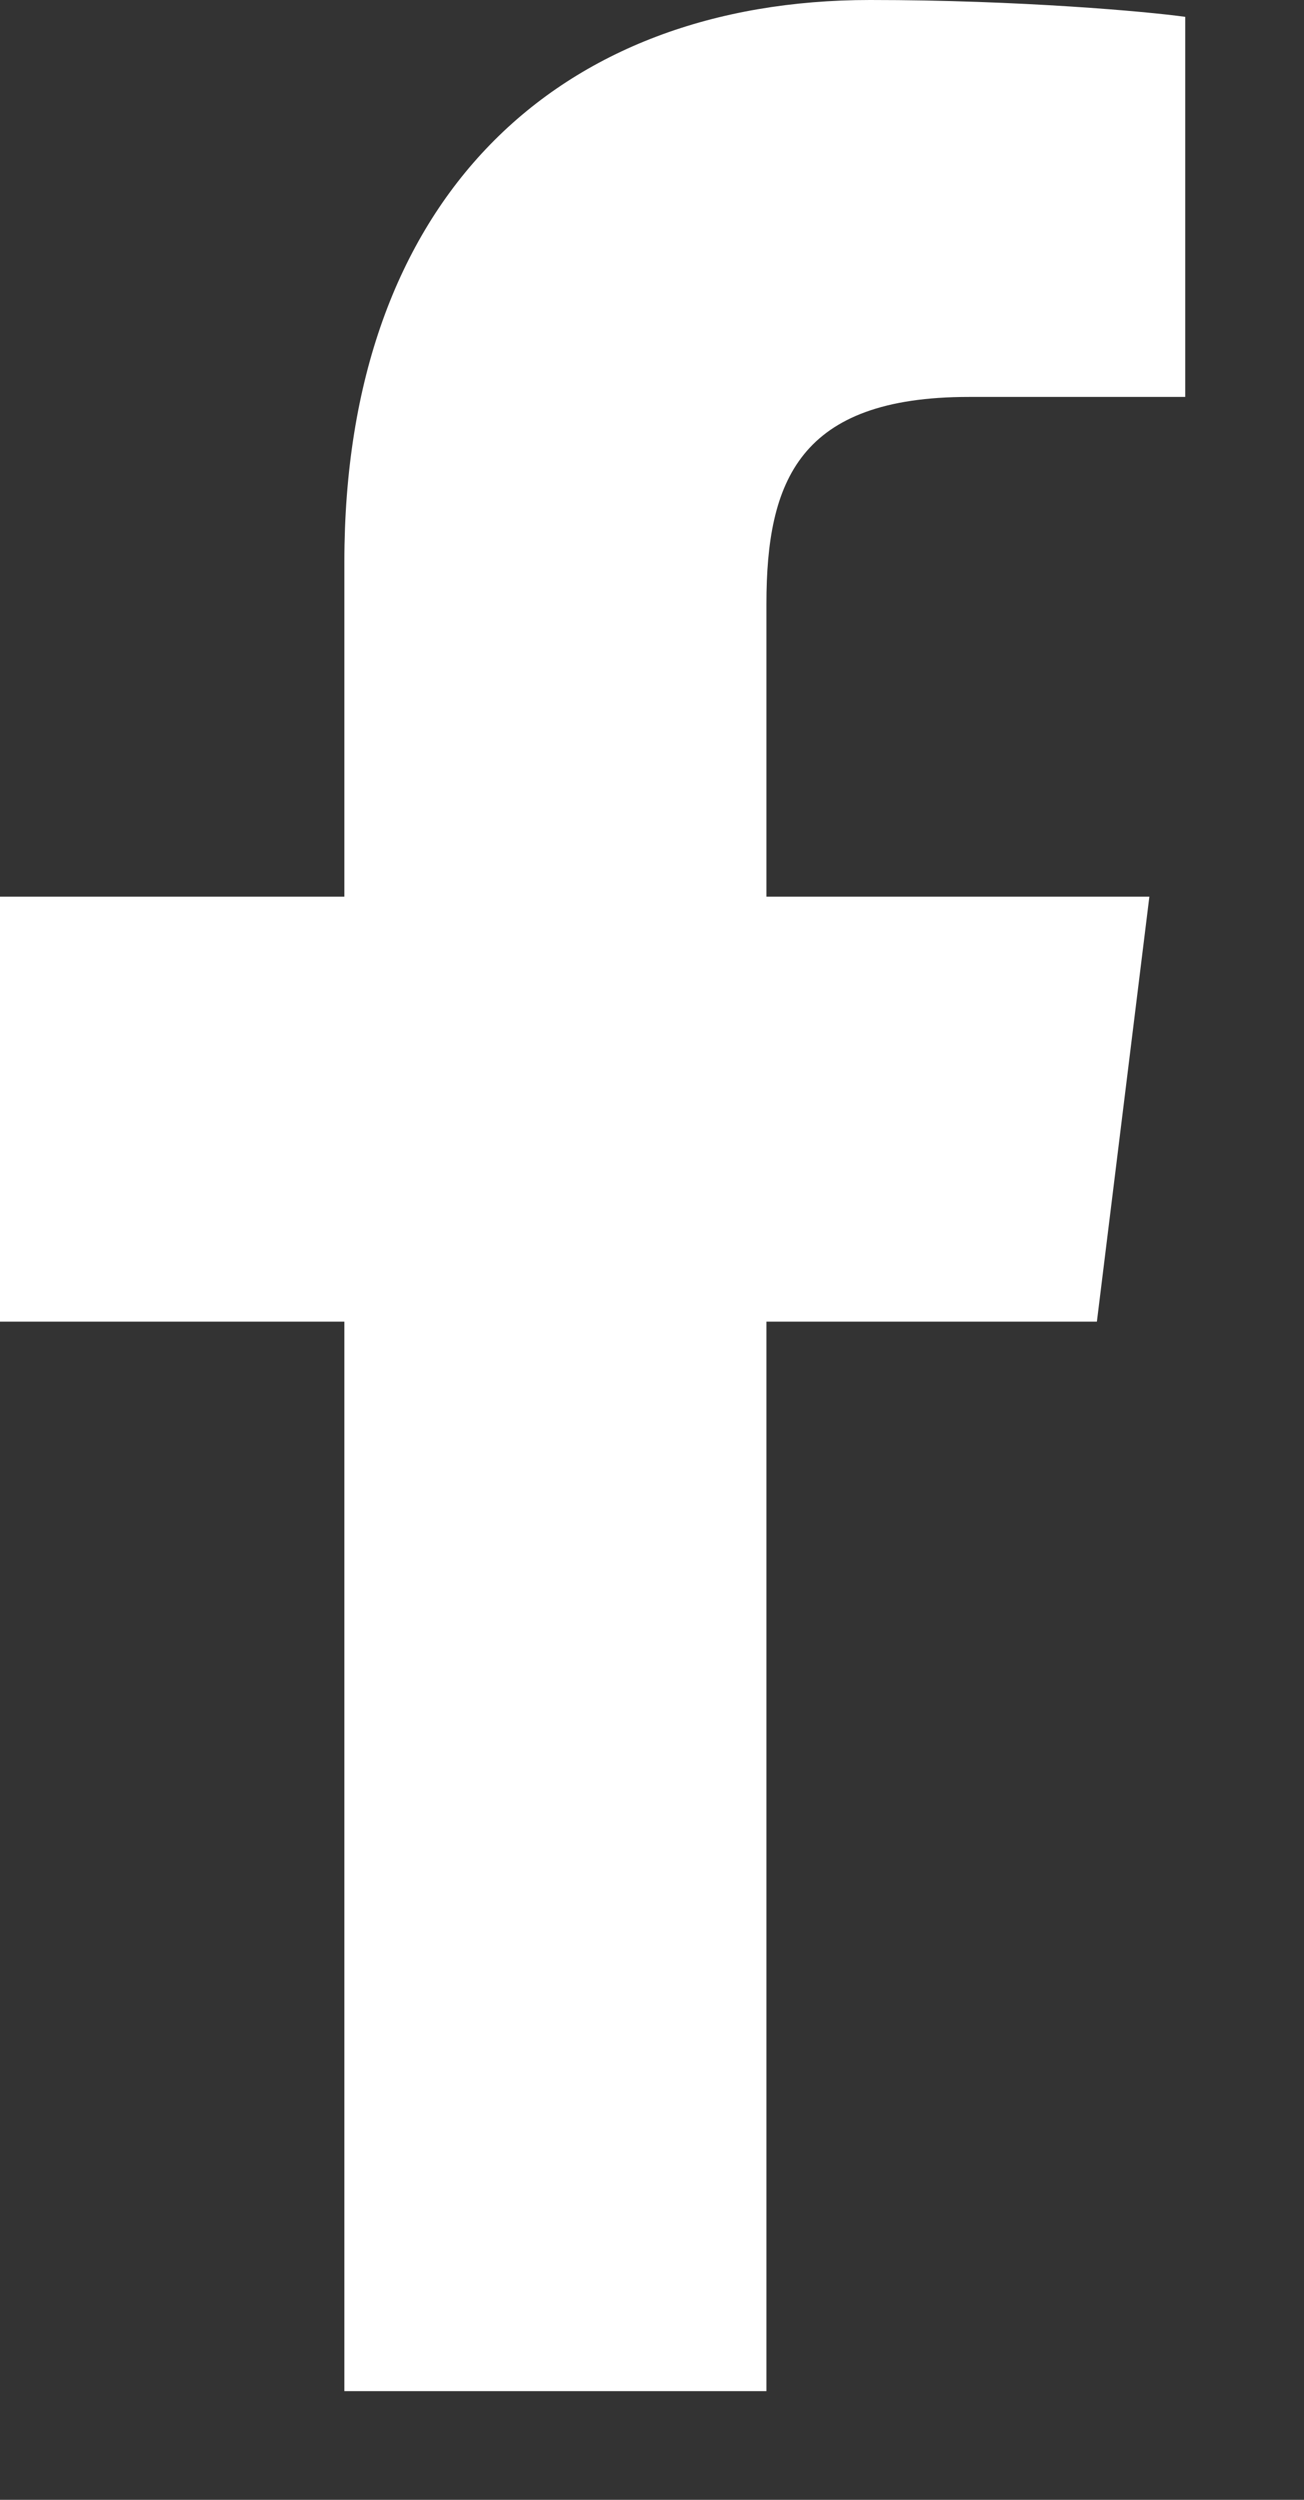 ﻿<?xml version="1.0" encoding="utf-8"?>
<svg version="1.1" xmlns:xlink="http://www.w3.org/1999/xlink" width="12px" height="23px" xmlns="http://www.w3.org/2000/svg">
  <rect width="100%" height="100%" fill="#333333" stroke="none"/>
  <g transform="matrix(1 0 0 1 -442 -200 )">
    <path d="M 7.053 22  L 3.169 22  L 3.169 12.16  L 0 12.16  L 0 8.25  L 3.169 8.25  L 3.169 5.169  C 3.169 1.822  5.136 0  8.007 0  C 9.383 0  10.565 0.107  10.907 0.155  L 10.907 3.652  L 8.916 3.652  C 7.354 3.652  7.053 4.426  7.053 5.556  L 7.053 8.25  L 10.577 8.25  L 10.094 12.16  L 7.053 12.16  L 7.053 22  Z " fill-rule="nonzero" fill="#ffffff" stroke="none" transform="matrix(1 0 0 1 442 200 )" />
  </g>
</svg>